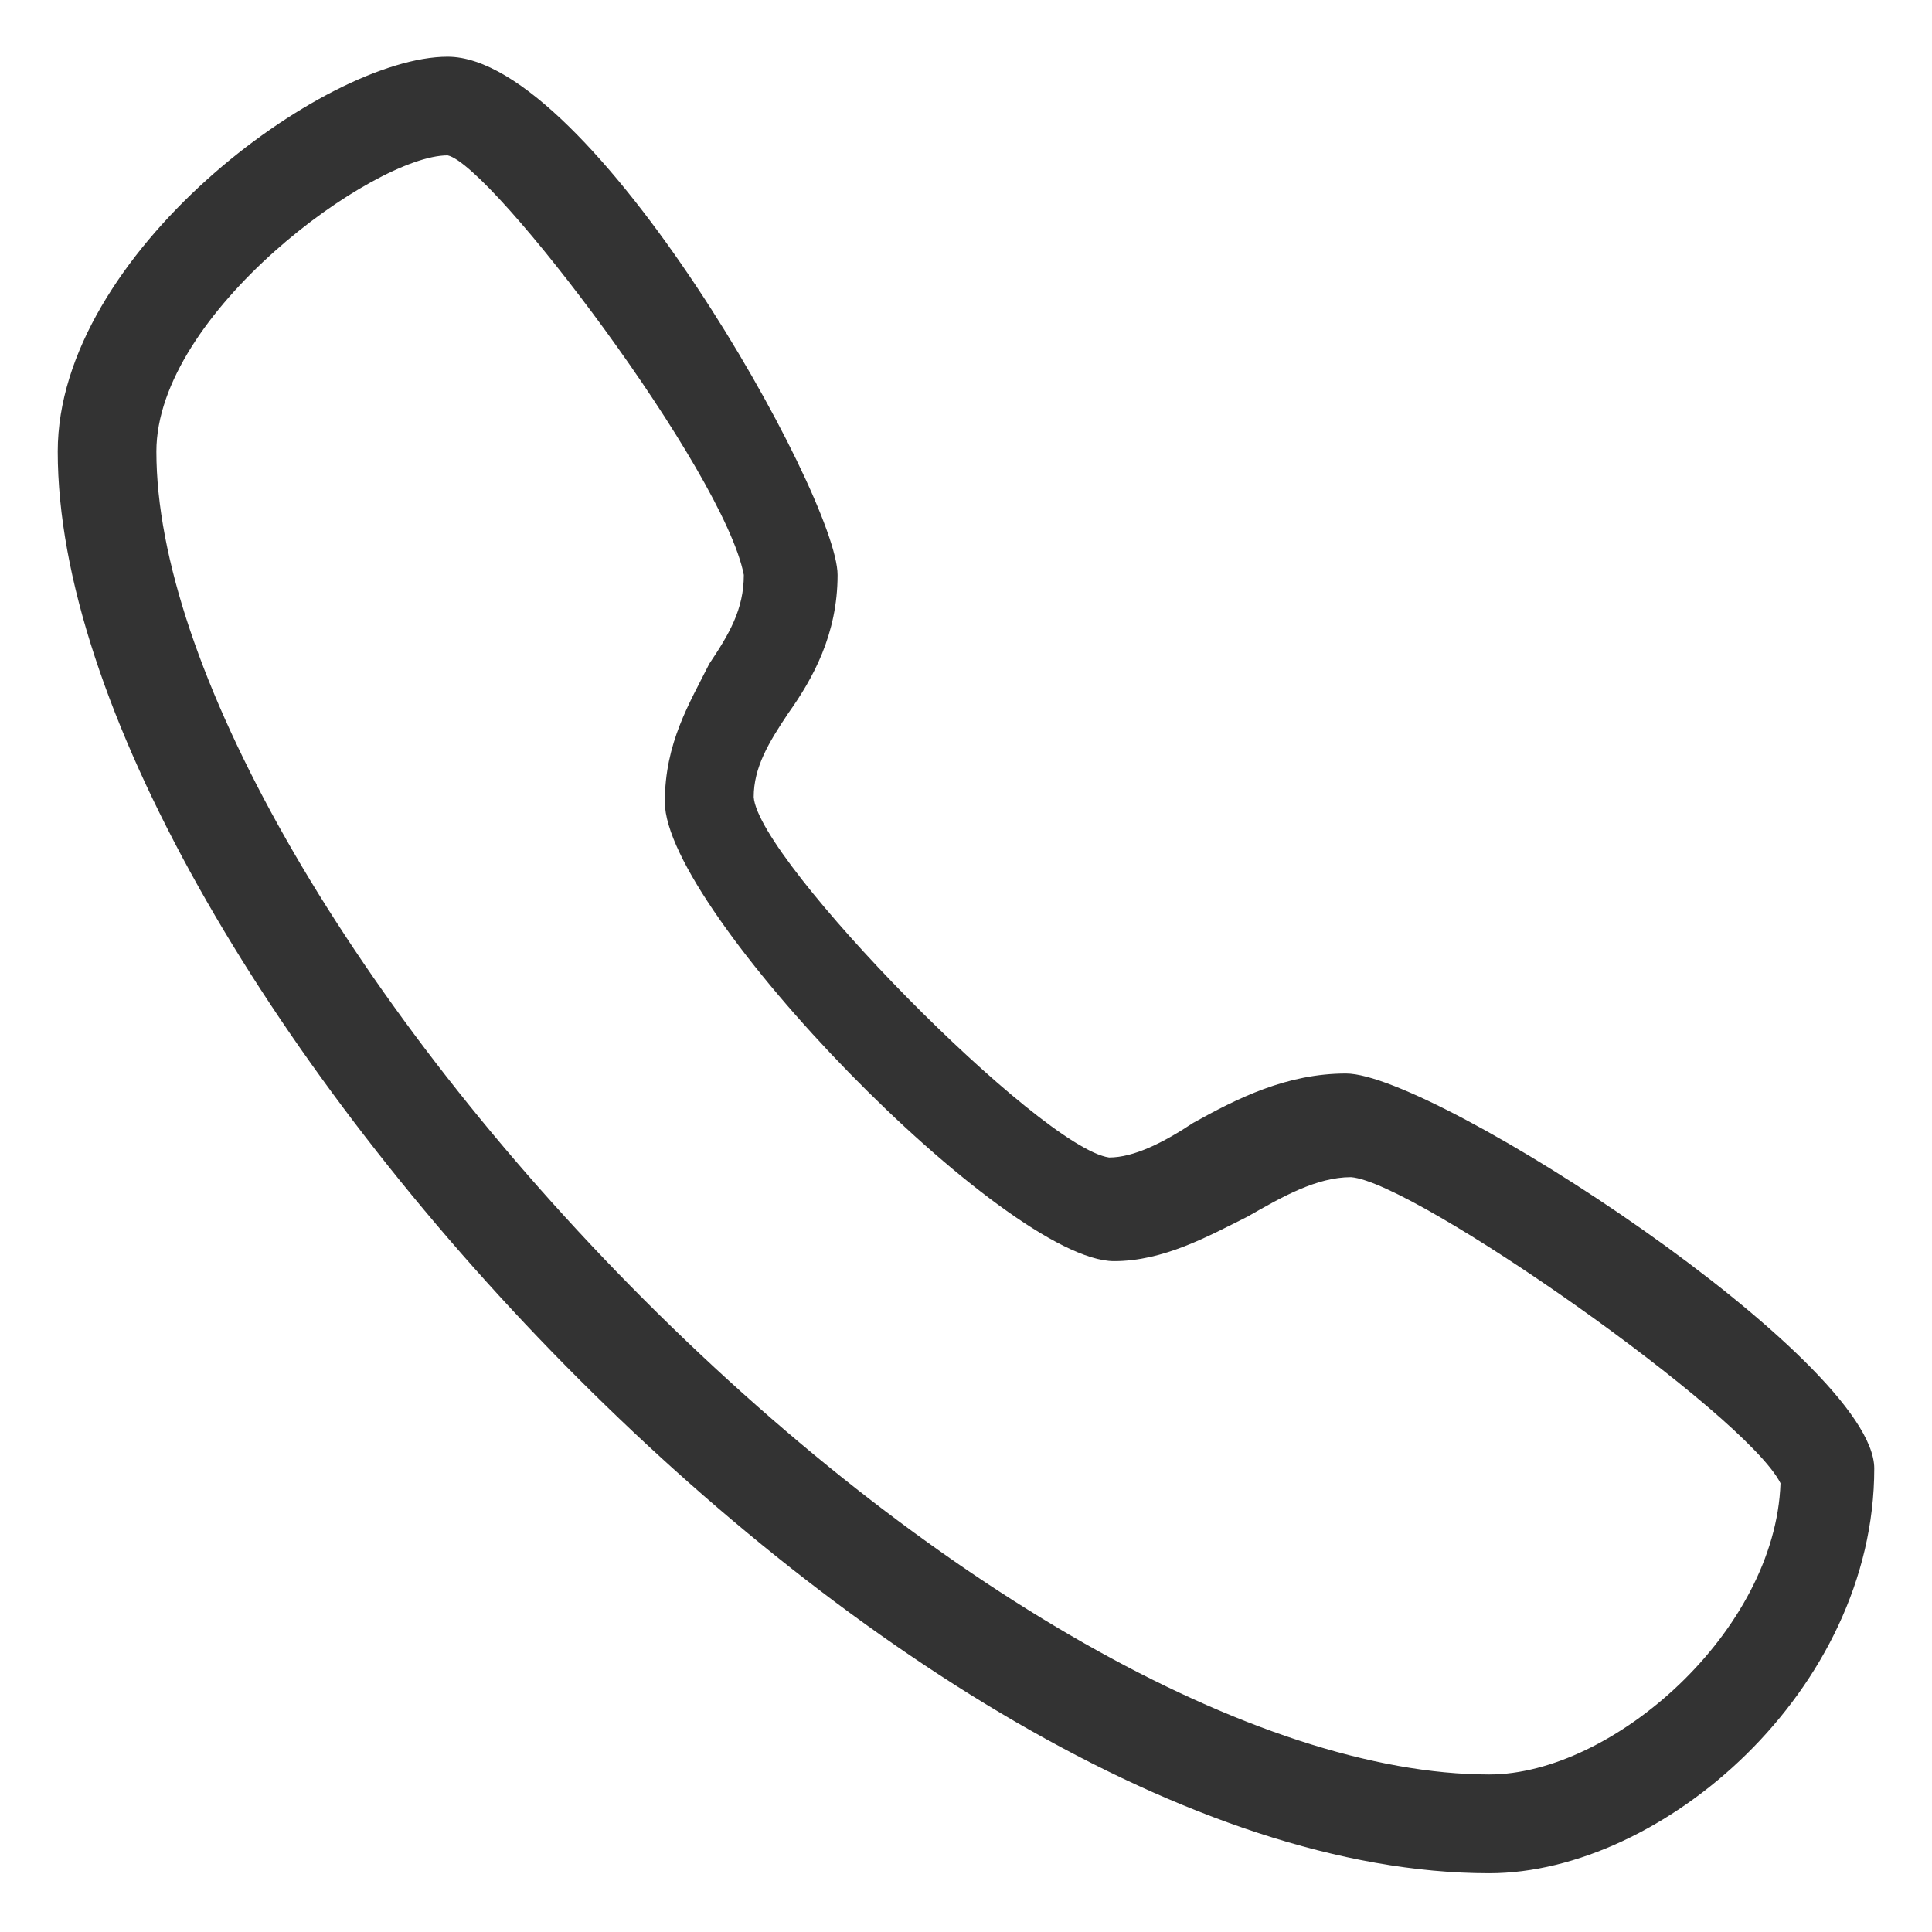 <svg 
 xmlns="http://www.w3.org/2000/svg"
 xmlns:xlink="http://www.w3.org/1999/xlink"
 width="17px" height="17px">
<path fill-rule="evenodd"  fill="rgb(51, 51, 51)"
 d="M13.104,16.483 C7.892,16.483 0.508,8.404 0.508,3.973 C0.508,2.236 2.853,0.499 3.939,0.499 C5.199,0.499 7.370,4.364 7.370,5.059 C7.370,5.581 7.153,5.971 6.936,6.276 C6.762,6.536 6.632,6.753 6.632,7.014 C6.675,7.579 9.151,10.098 9.759,10.185 C9.977,10.185 10.237,10.054 10.498,9.881 C10.889,9.663 11.323,9.446 11.844,9.446 C12.626,9.446 16.492,11.965 16.492,12.921 C16.492,14.876 14.624,16.483 13.104,16.483 ZM3.939,1.367 C3.288,1.367 1.376,2.757 1.376,3.973 C1.376,5.841 3.027,8.751 5.546,11.314 C8.152,13.963 11.062,15.614 13.104,15.614 C14.190,15.614 15.623,14.355 15.667,13.051 C15.363,12.443 12.452,10.402 11.888,10.358 C11.584,10.358 11.280,10.532 10.976,10.706 C10.628,10.880 10.237,11.097 9.803,11.097 C8.847,11.097 5.850,8.013 5.850,7.057 C5.850,6.536 6.067,6.189 6.241,5.841 C6.415,5.581 6.545,5.363 6.545,5.059 C6.371,4.147 4.330,1.454 3.939,1.367 ZM15.667,13.095 L15.667,13.095 L15.667,13.095 Z"/>
</svg>